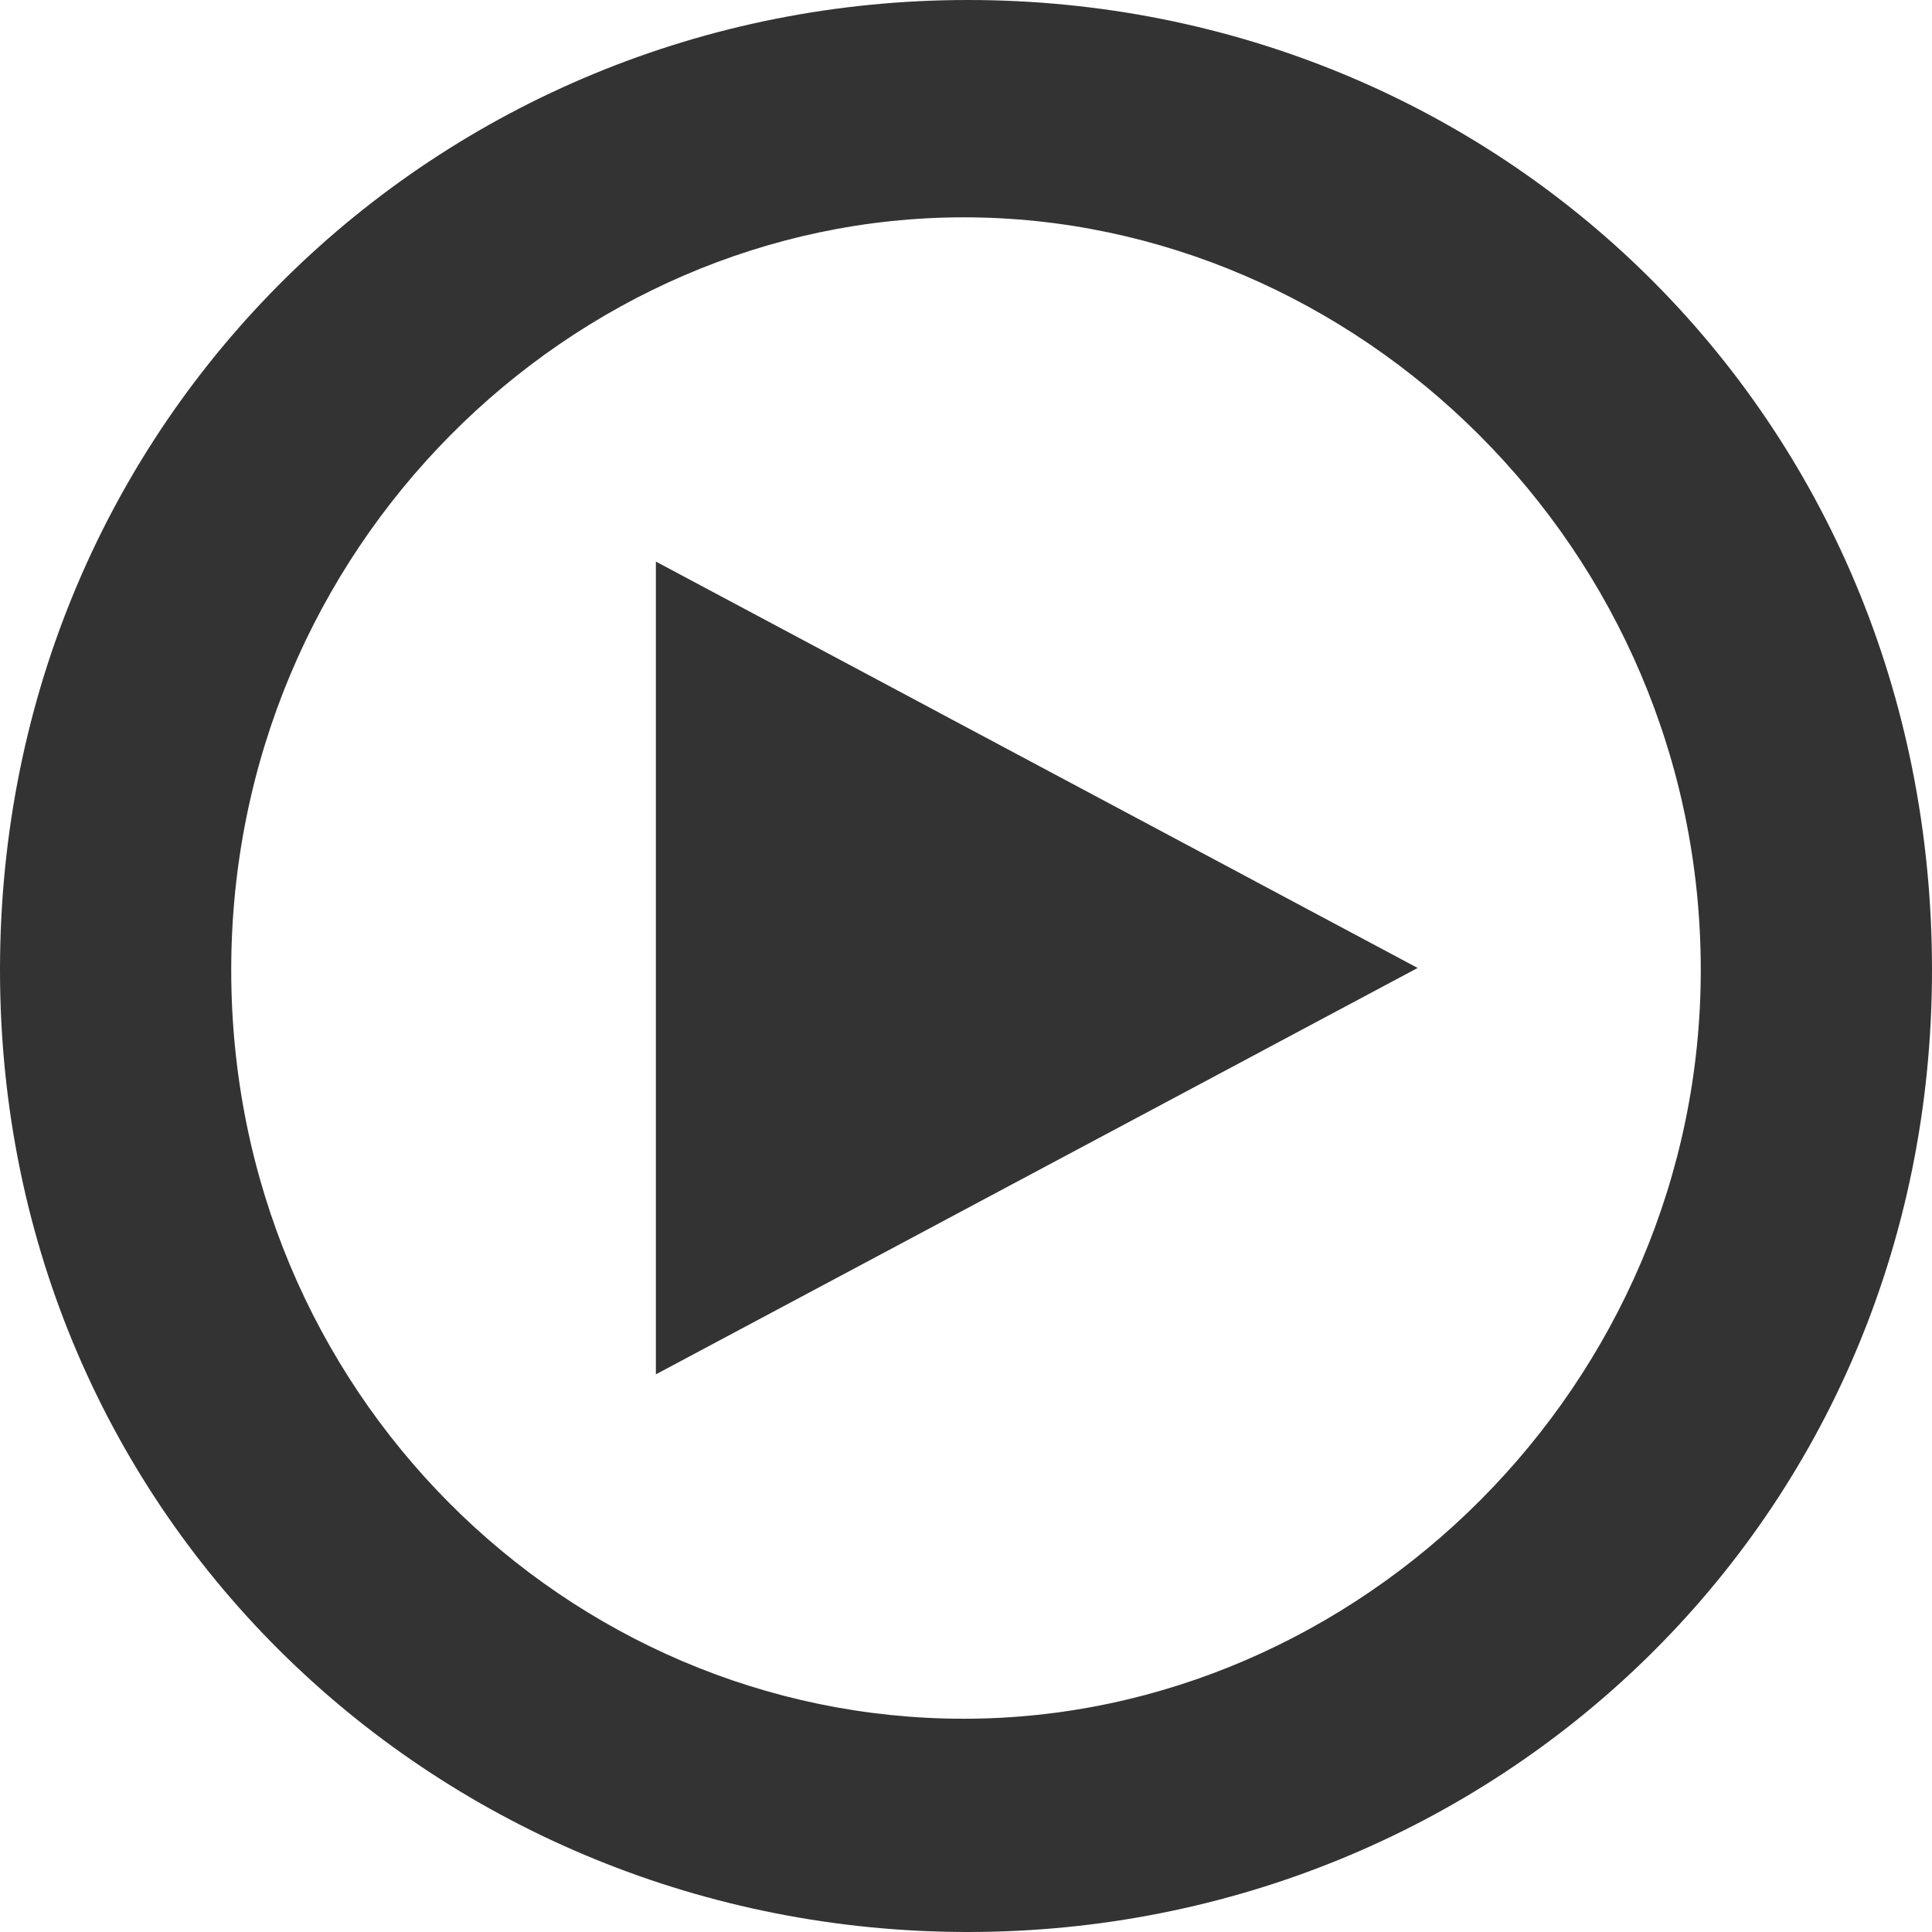 <?xml version="1.0" encoding="UTF-8"?>
<svg id="Laag_1" data-name="Laag 1" xmlns="http://www.w3.org/2000/svg" viewBox="0 0 404.32 404.32">
  <defs>
    <style>
      .cls-1 {
        fill: #333;
      }
    </style>
  </defs>
  <path class="cls-1" d="m355.93,202.99c0-88.44-72.15-157.51-154.23-157.51S48.39,114.55,48.39,202.99s70.48,156.7,153.31,156.7,154.23-69.93,154.23-156.7m48.39,0c0,115.41-91.84,201.33-201.76,201.33S0,318.41,0,202.99,91.84,0,202.56,0s201.76,86.71,201.76,202.99"/>
  <polygon class="cls-1" points="296.68 202.57 137.26 117.52 137.26 287.62 296.68 202.57"/>
</svg>